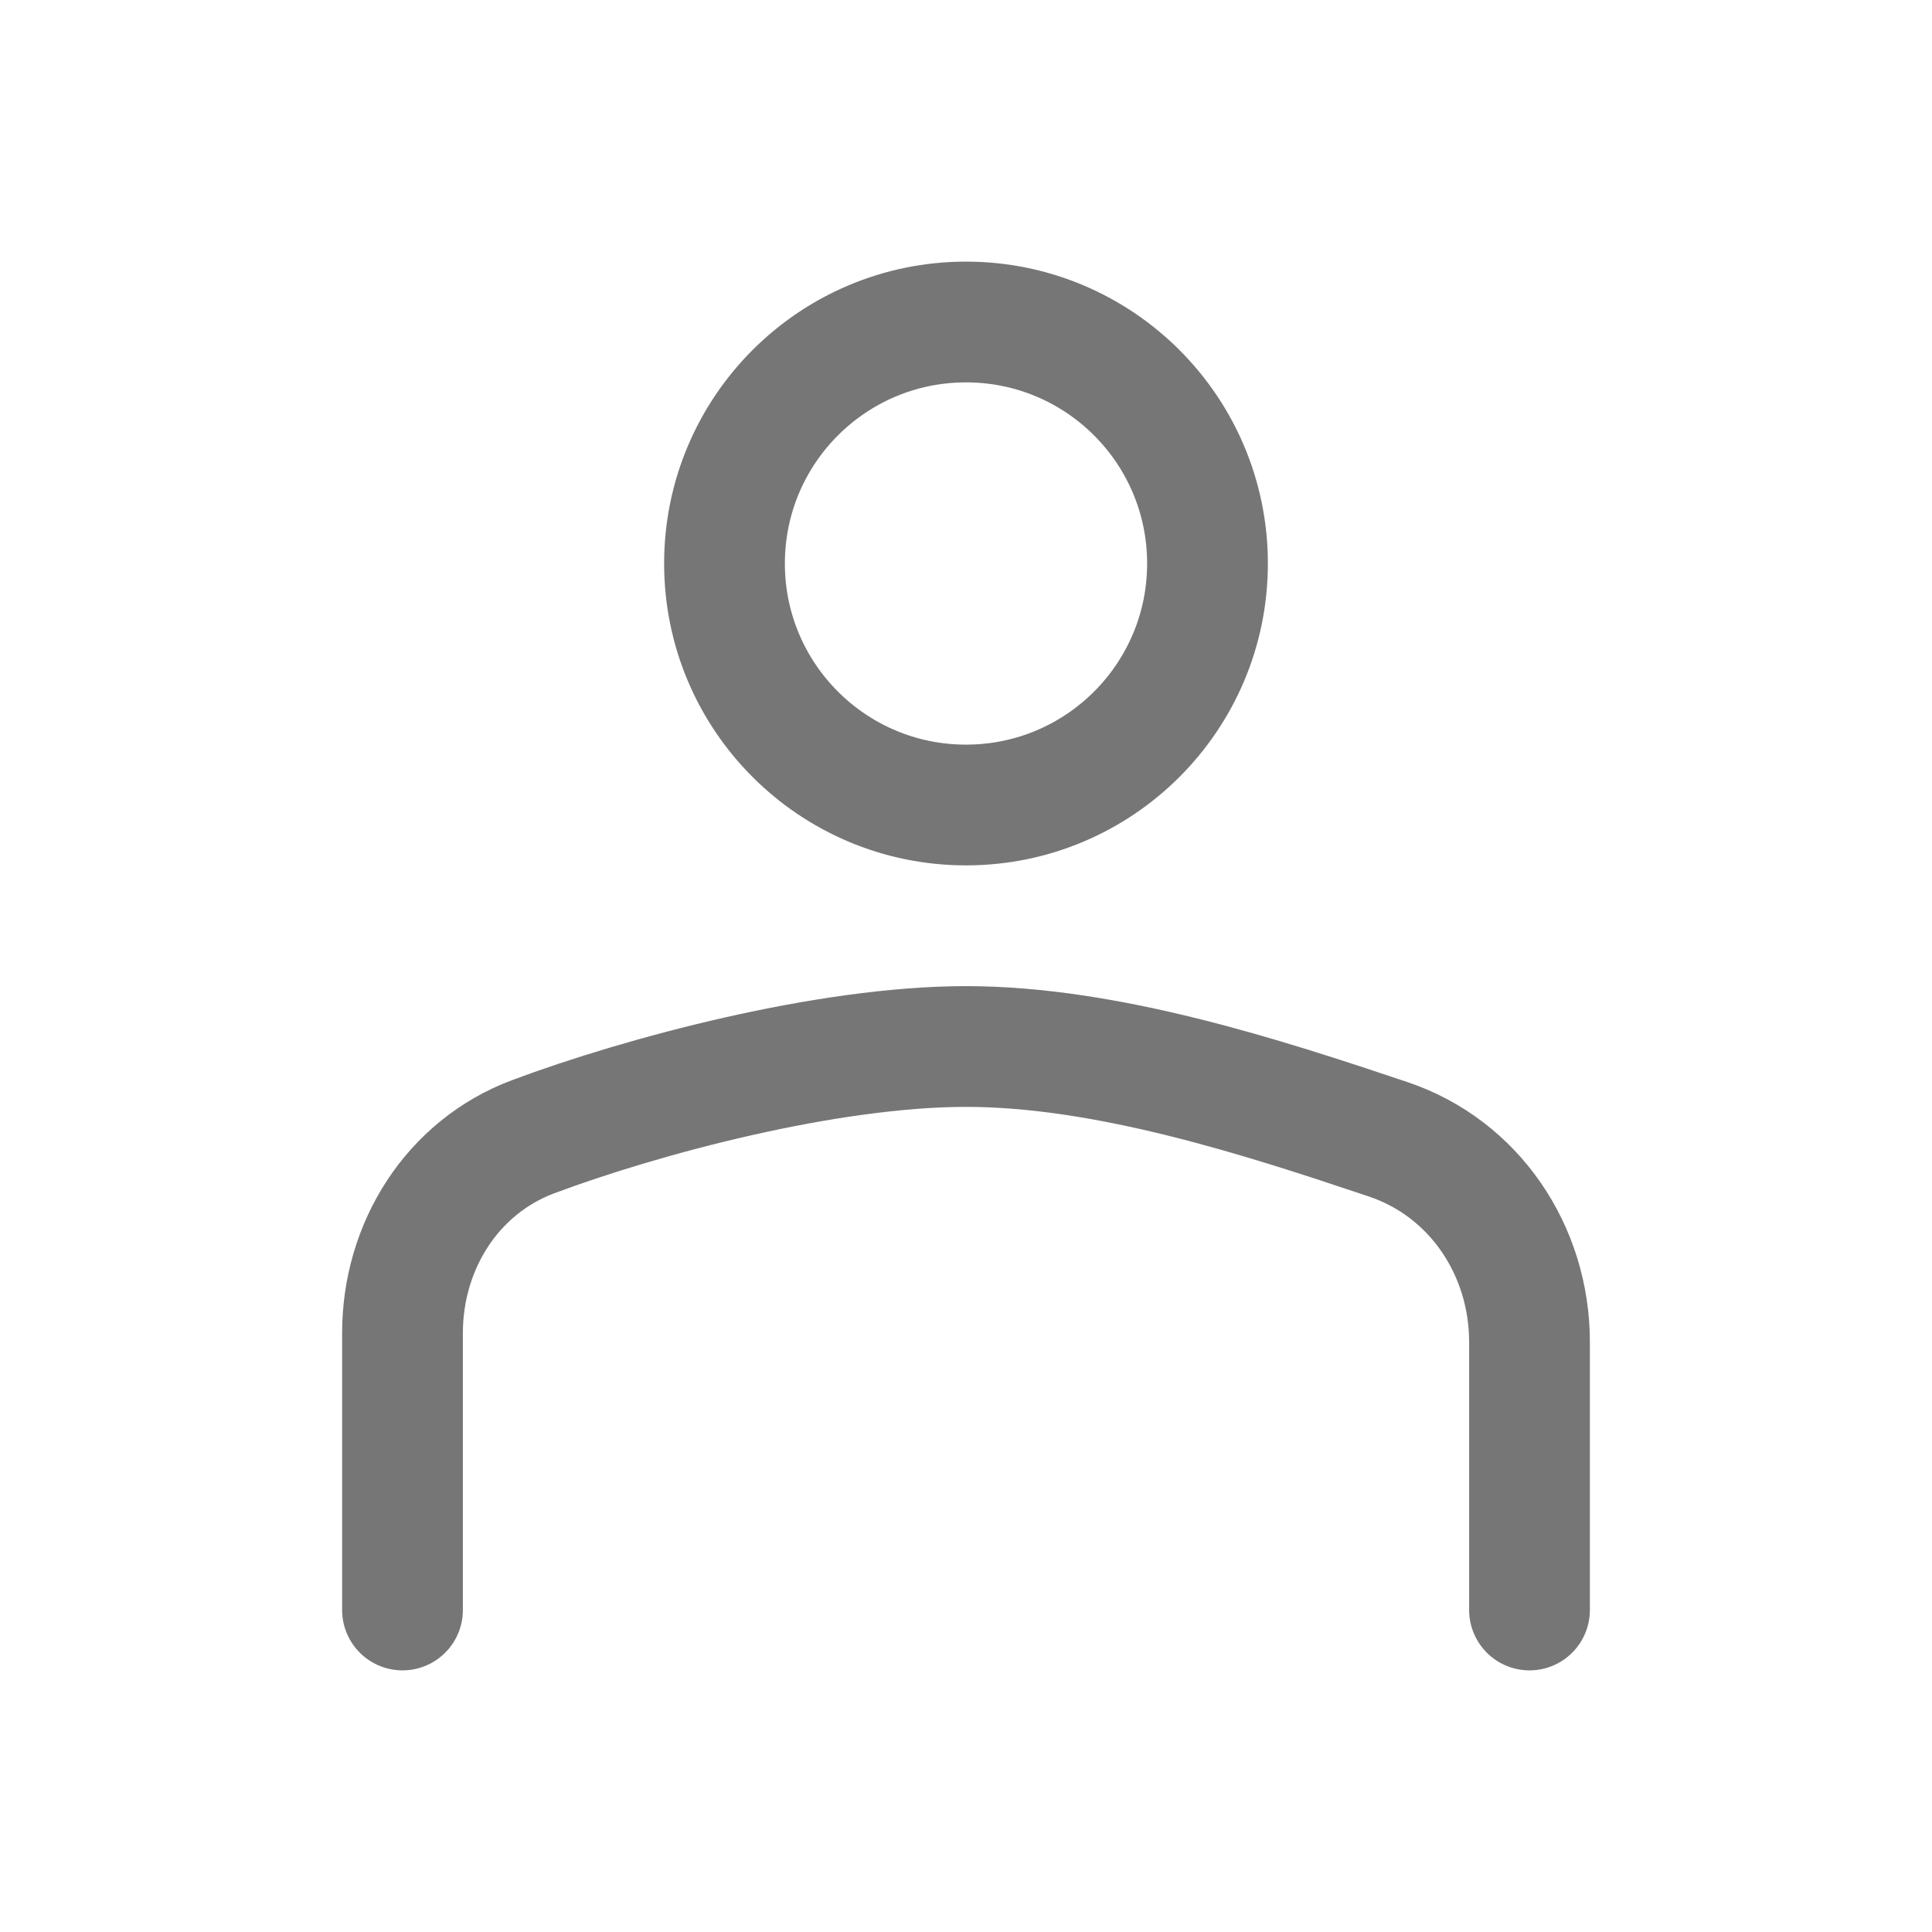 <svg width="24" height="24" viewBox="0 0 24 24" fill="none" xmlns="http://www.w3.org/2000/svg">
<path d="M15 7C15 8.657 13.657 10 12 10C10.343 10 9 8.657 9 7C9 5.343 10.343 4 12 4C13.657 4 15 5.343 15 7Z" stroke="#767676" stroke-width="1.5"/>
<path d="M5 20V16.559C5 15.482 5.616 14.497 6.625 14.12C7.986 13.611 10.28 13 12 13C13.756 13 15.705 13.636 17.242 14.152C18.317 14.512 19 15.536 19 16.67V20" stroke="#767676" stroke-width="1.5" stroke-linecap="round"/>
</svg>
